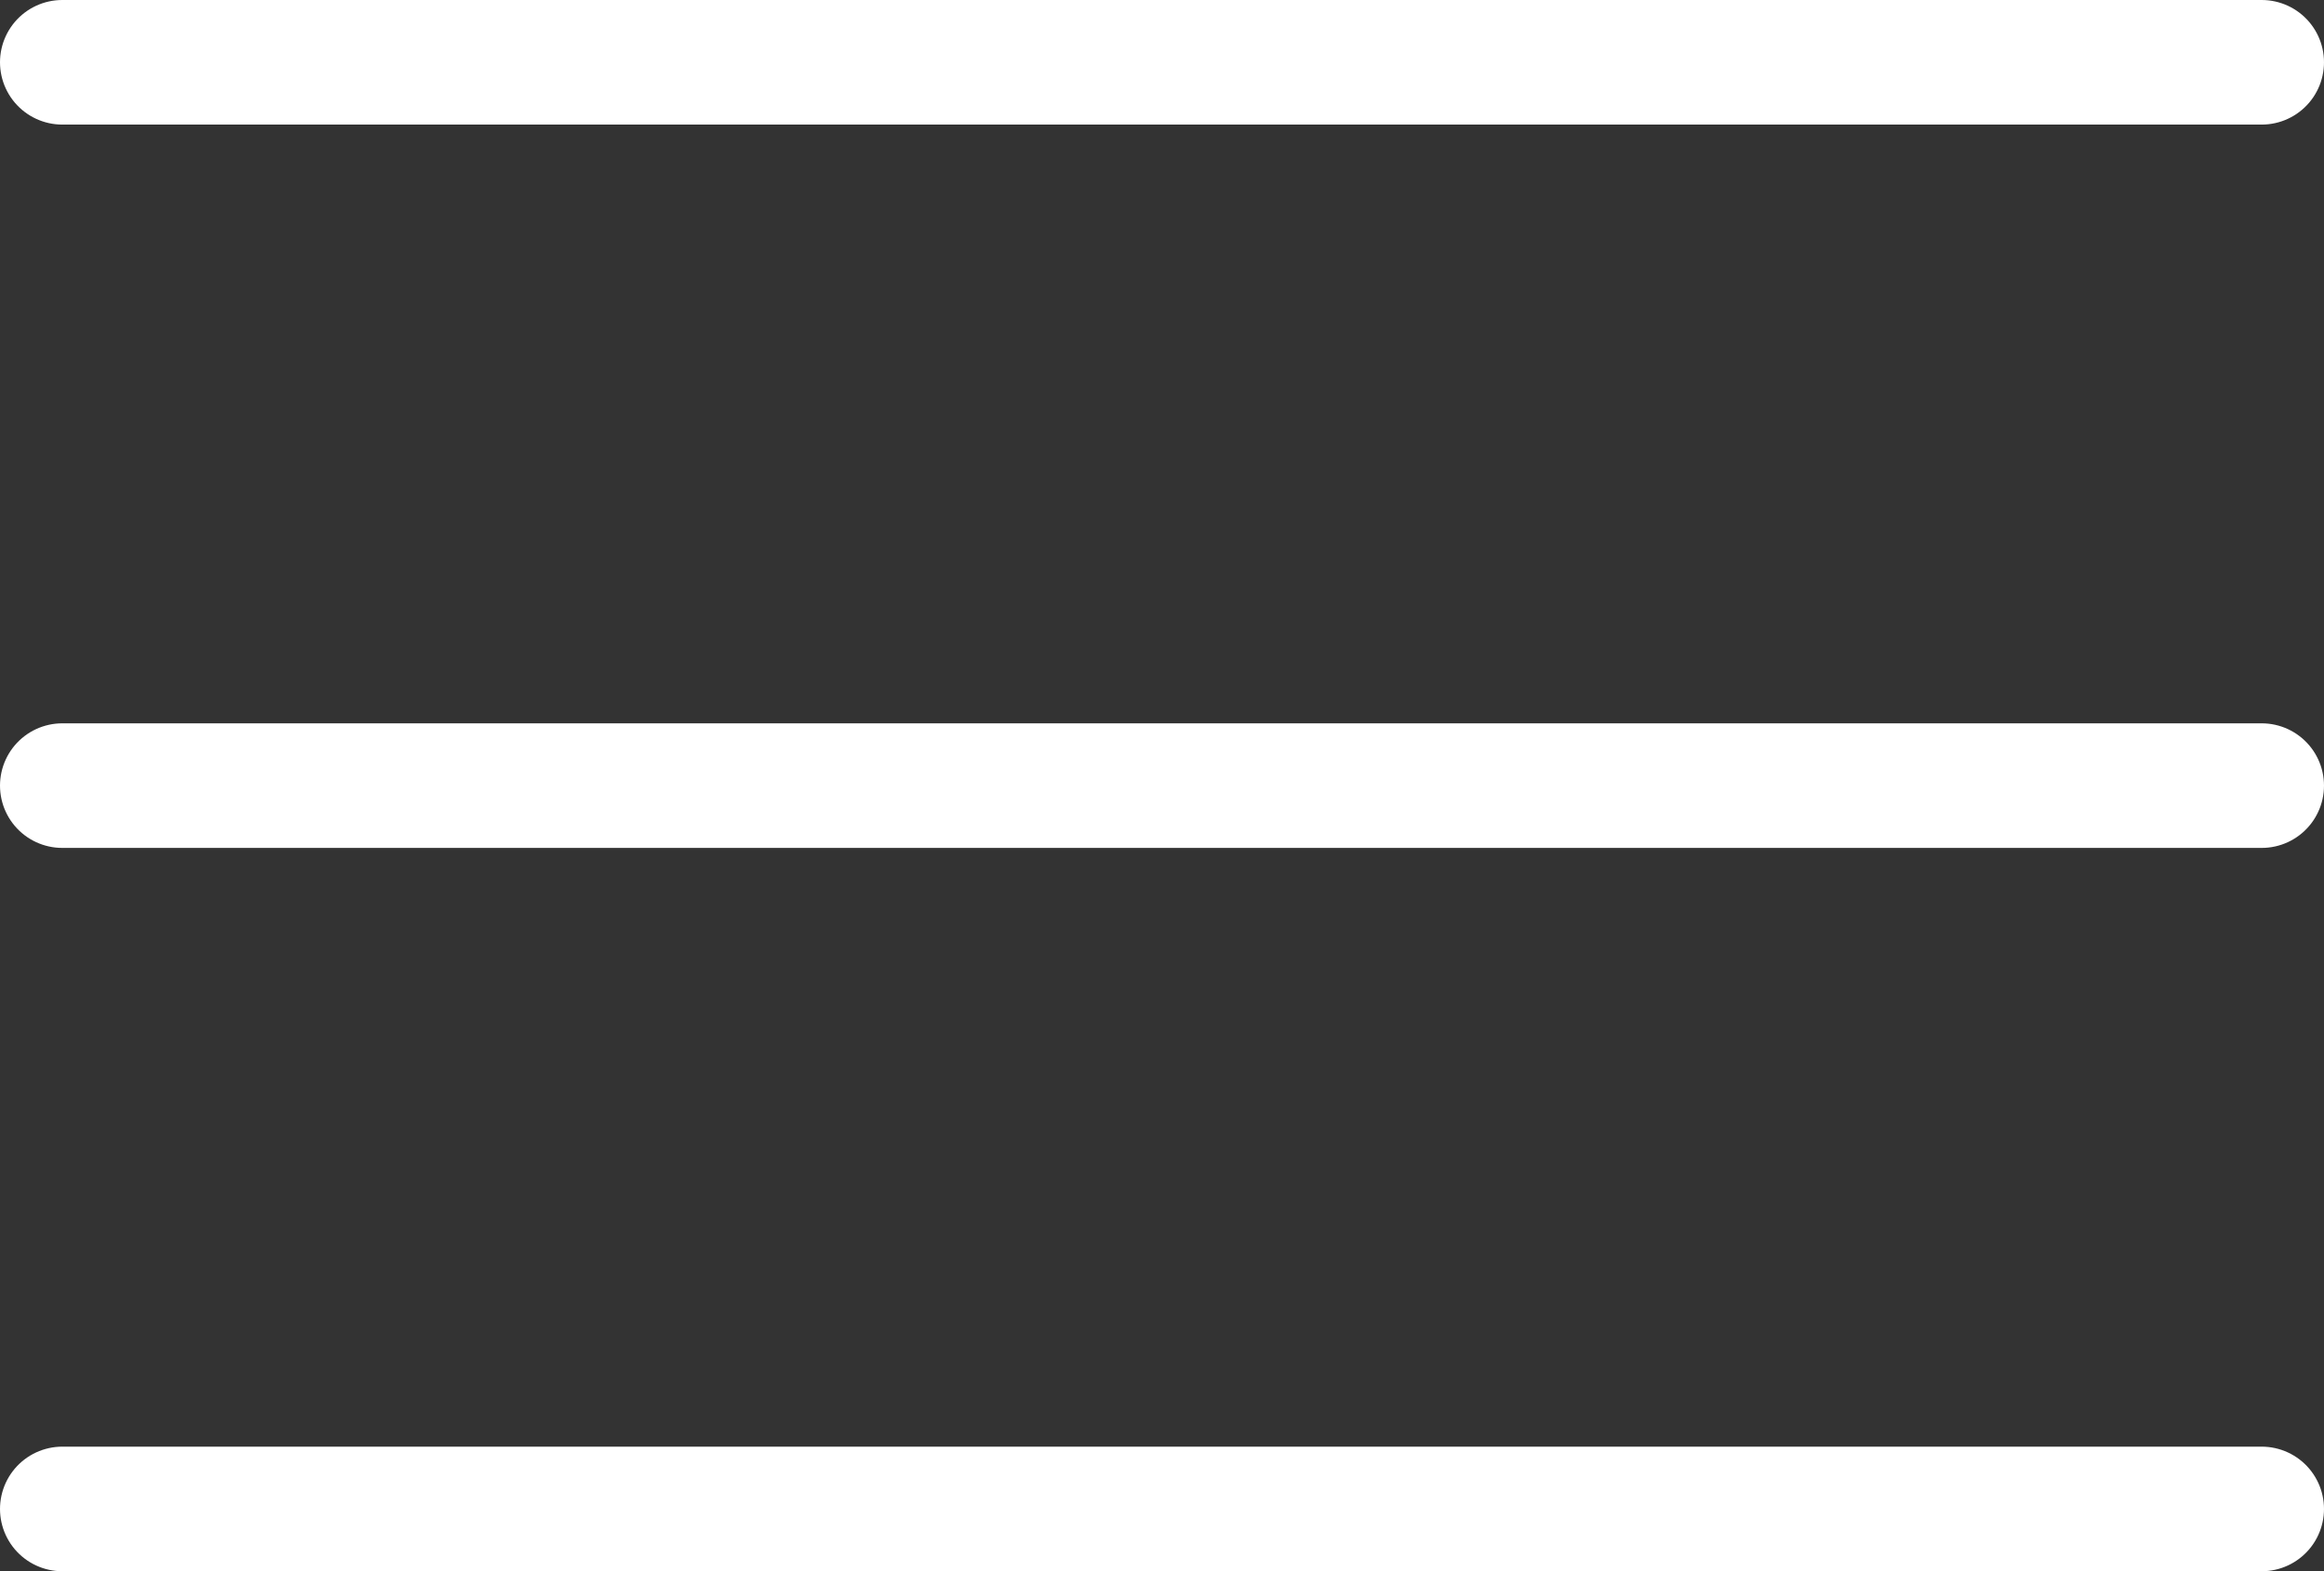 <svg xmlns="http://www.w3.org/2000/svg" width="37.308" height="25.224" viewBox="0 0 37.308 25.224">
  <rect x="0" y="0" width="37.308" height="25.224" fill="#333333" stroke="none"/>
  <g id="Group_583" data-name="Group 583" transform="translate(1 1)">
    <path id="Path_975" data-name="Path 975" d="M2649.51-385.476h35.308" transform="translate(-2649.51 385.476)" fill="none" stroke="#fff" stroke-linecap="round" stroke-width="2"/>
    <path id="Path_976" data-name="Path 976" d="M2649.51-385.476h35.308" transform="translate(-2649.51 397.088)" fill="none" stroke="#fff" stroke-linecap="round" stroke-width="2"/>
    <path id="Path_977" data-name="Path 977" d="M2649.51-385.476h35.308" transform="translate(-2649.51 408.7)" fill="none" stroke="#fff" stroke-linecap="round" stroke-width="2"/>
  </g>
</svg>

